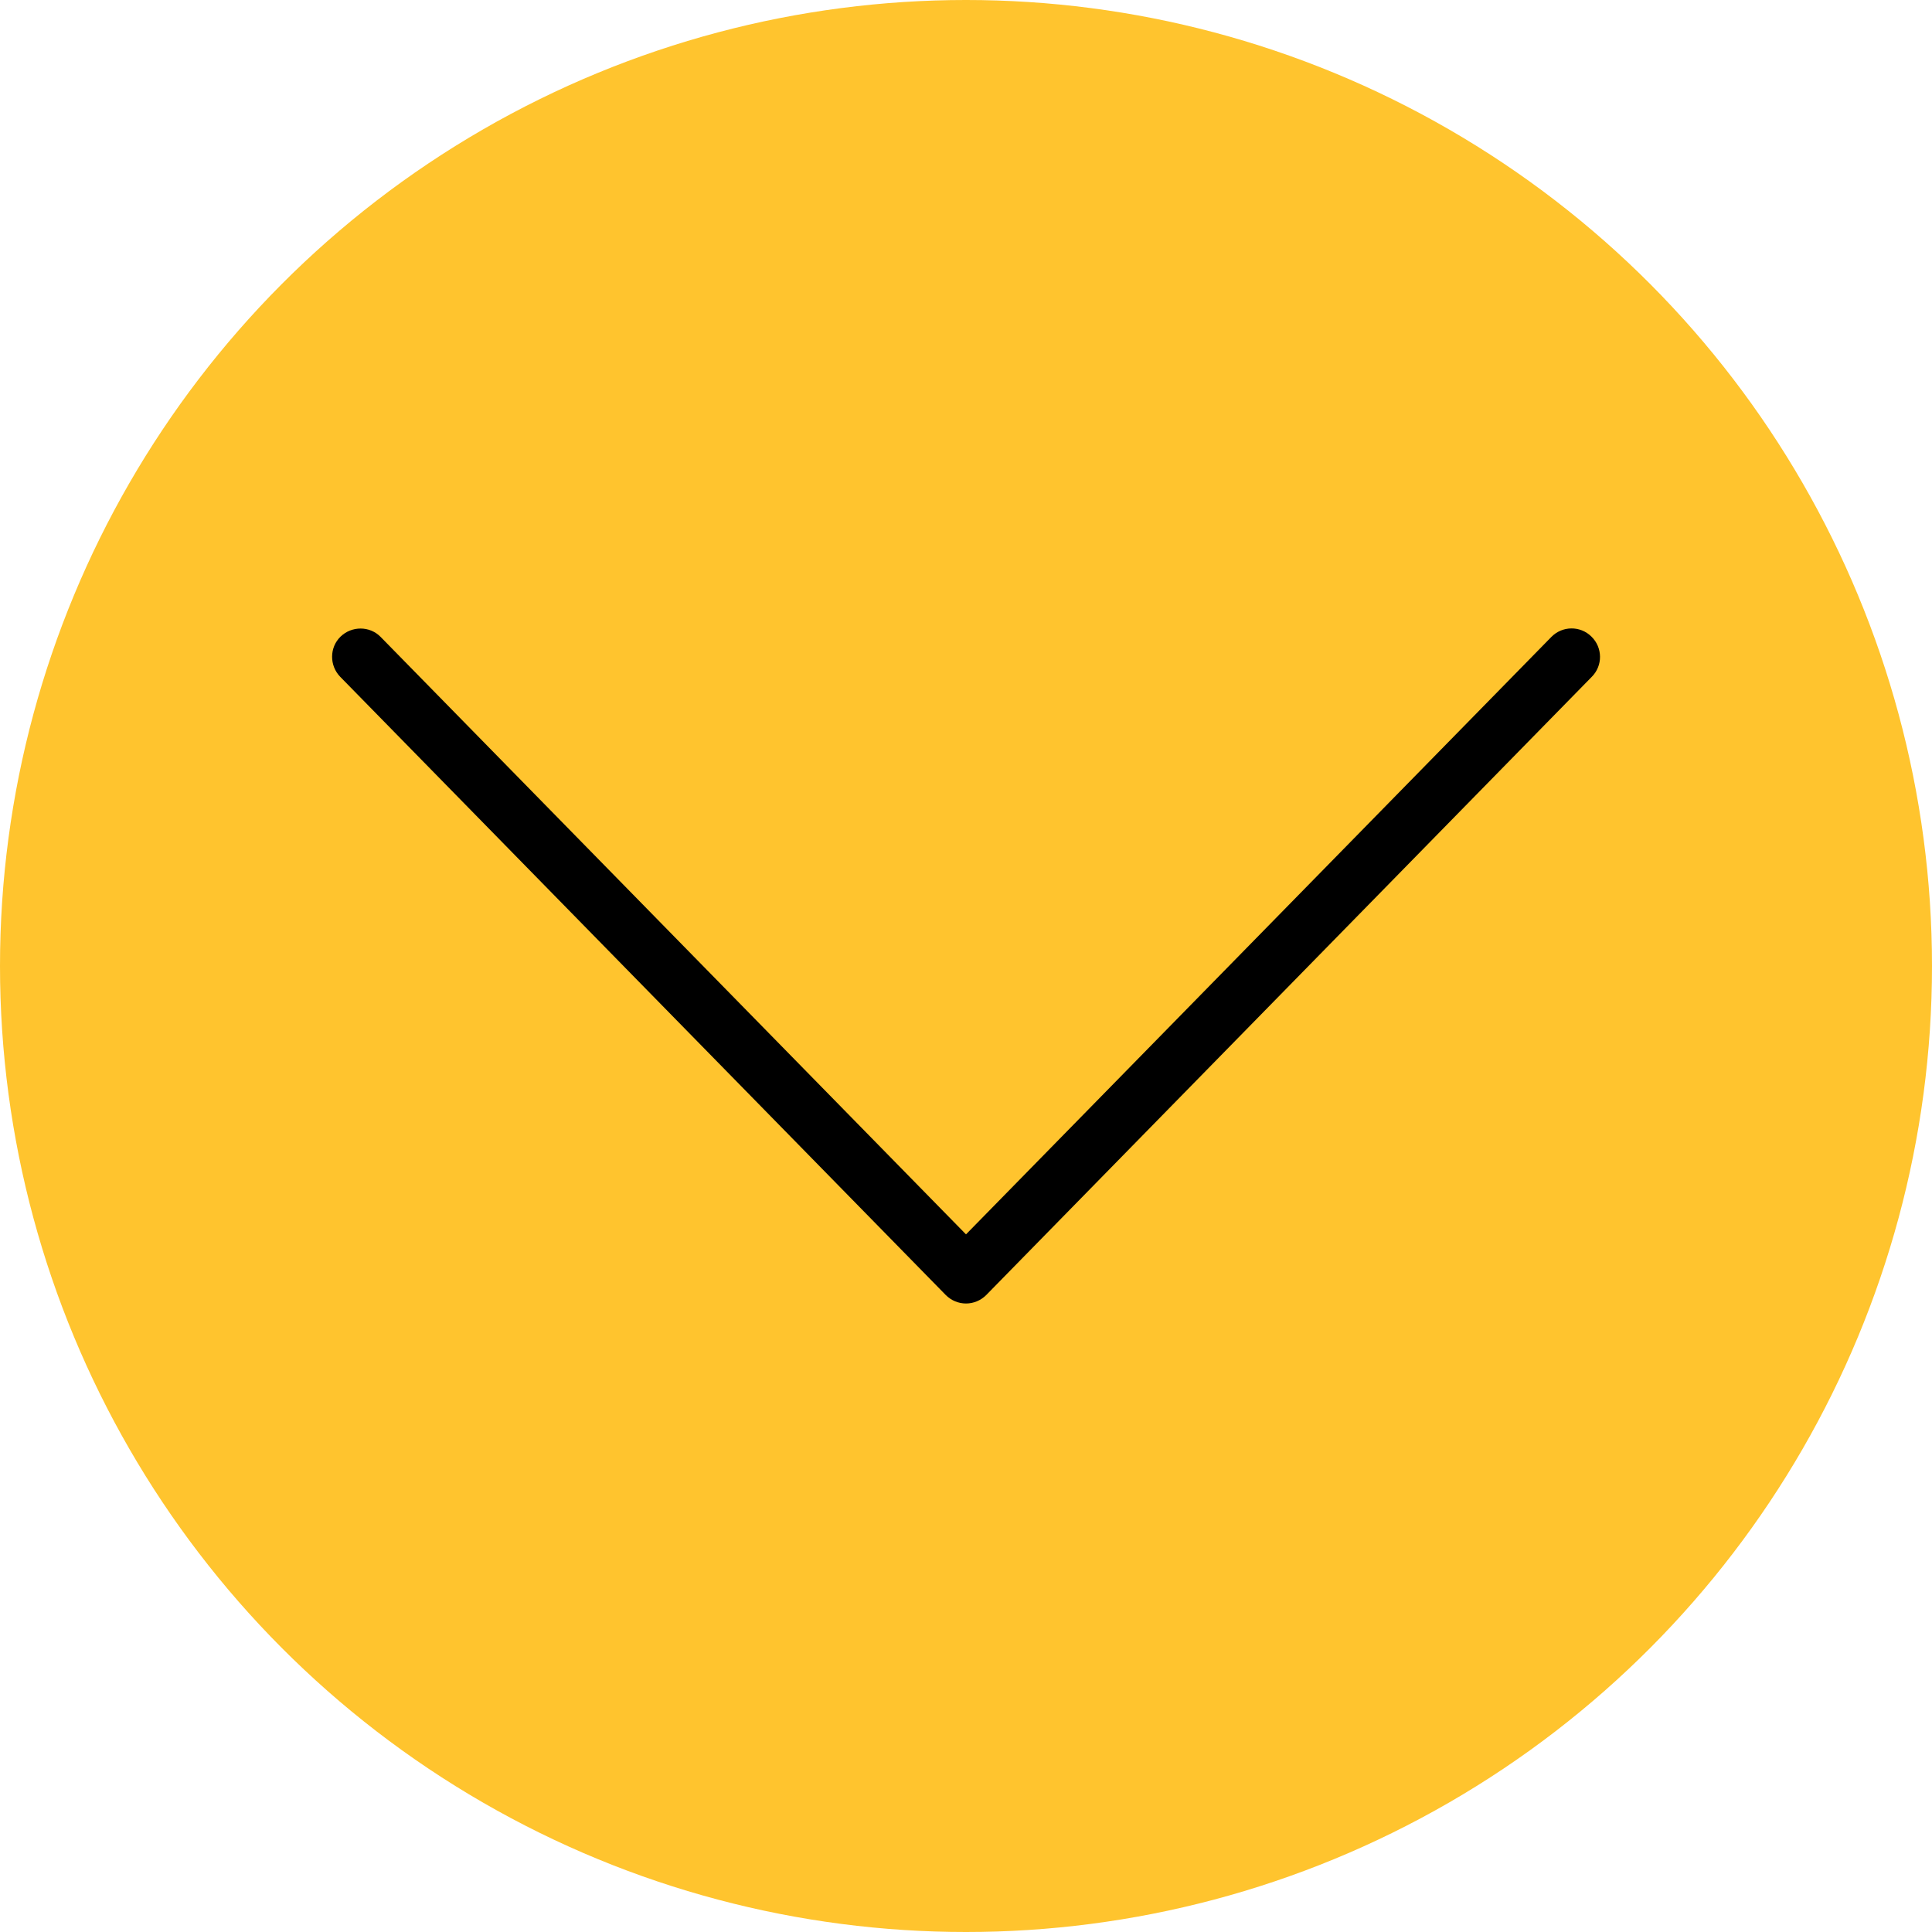 <svg xmlns="http://www.w3.org/2000/svg" xml:space="preserve" id="bottom-arrow" x="0" y="0" enable-background="new 0 0 64 64" version="1.1" viewBox="0 0 64 64">
  <circle cx="32" cy="32" r="32" fill="#ffc42e"></circle>
  <path d="M32,43.18c-0.25,0-0.49-0.1-0.67-0.28L11.27,22.42c-0.36-0.37-0.36-0.97,0.01-1.33c0.37-0.36,0.97-0.36,1.33,0.01
				L32,40.89L51.39,21.1c0.36-0.37,0.96-0.38,1.33-0.01c0.37,0.36,0.38,0.96,0.01,1.33L32.67,42.9C32.49,43.08,32.25,43.18,32,43.18
				z"></path>
</svg>
